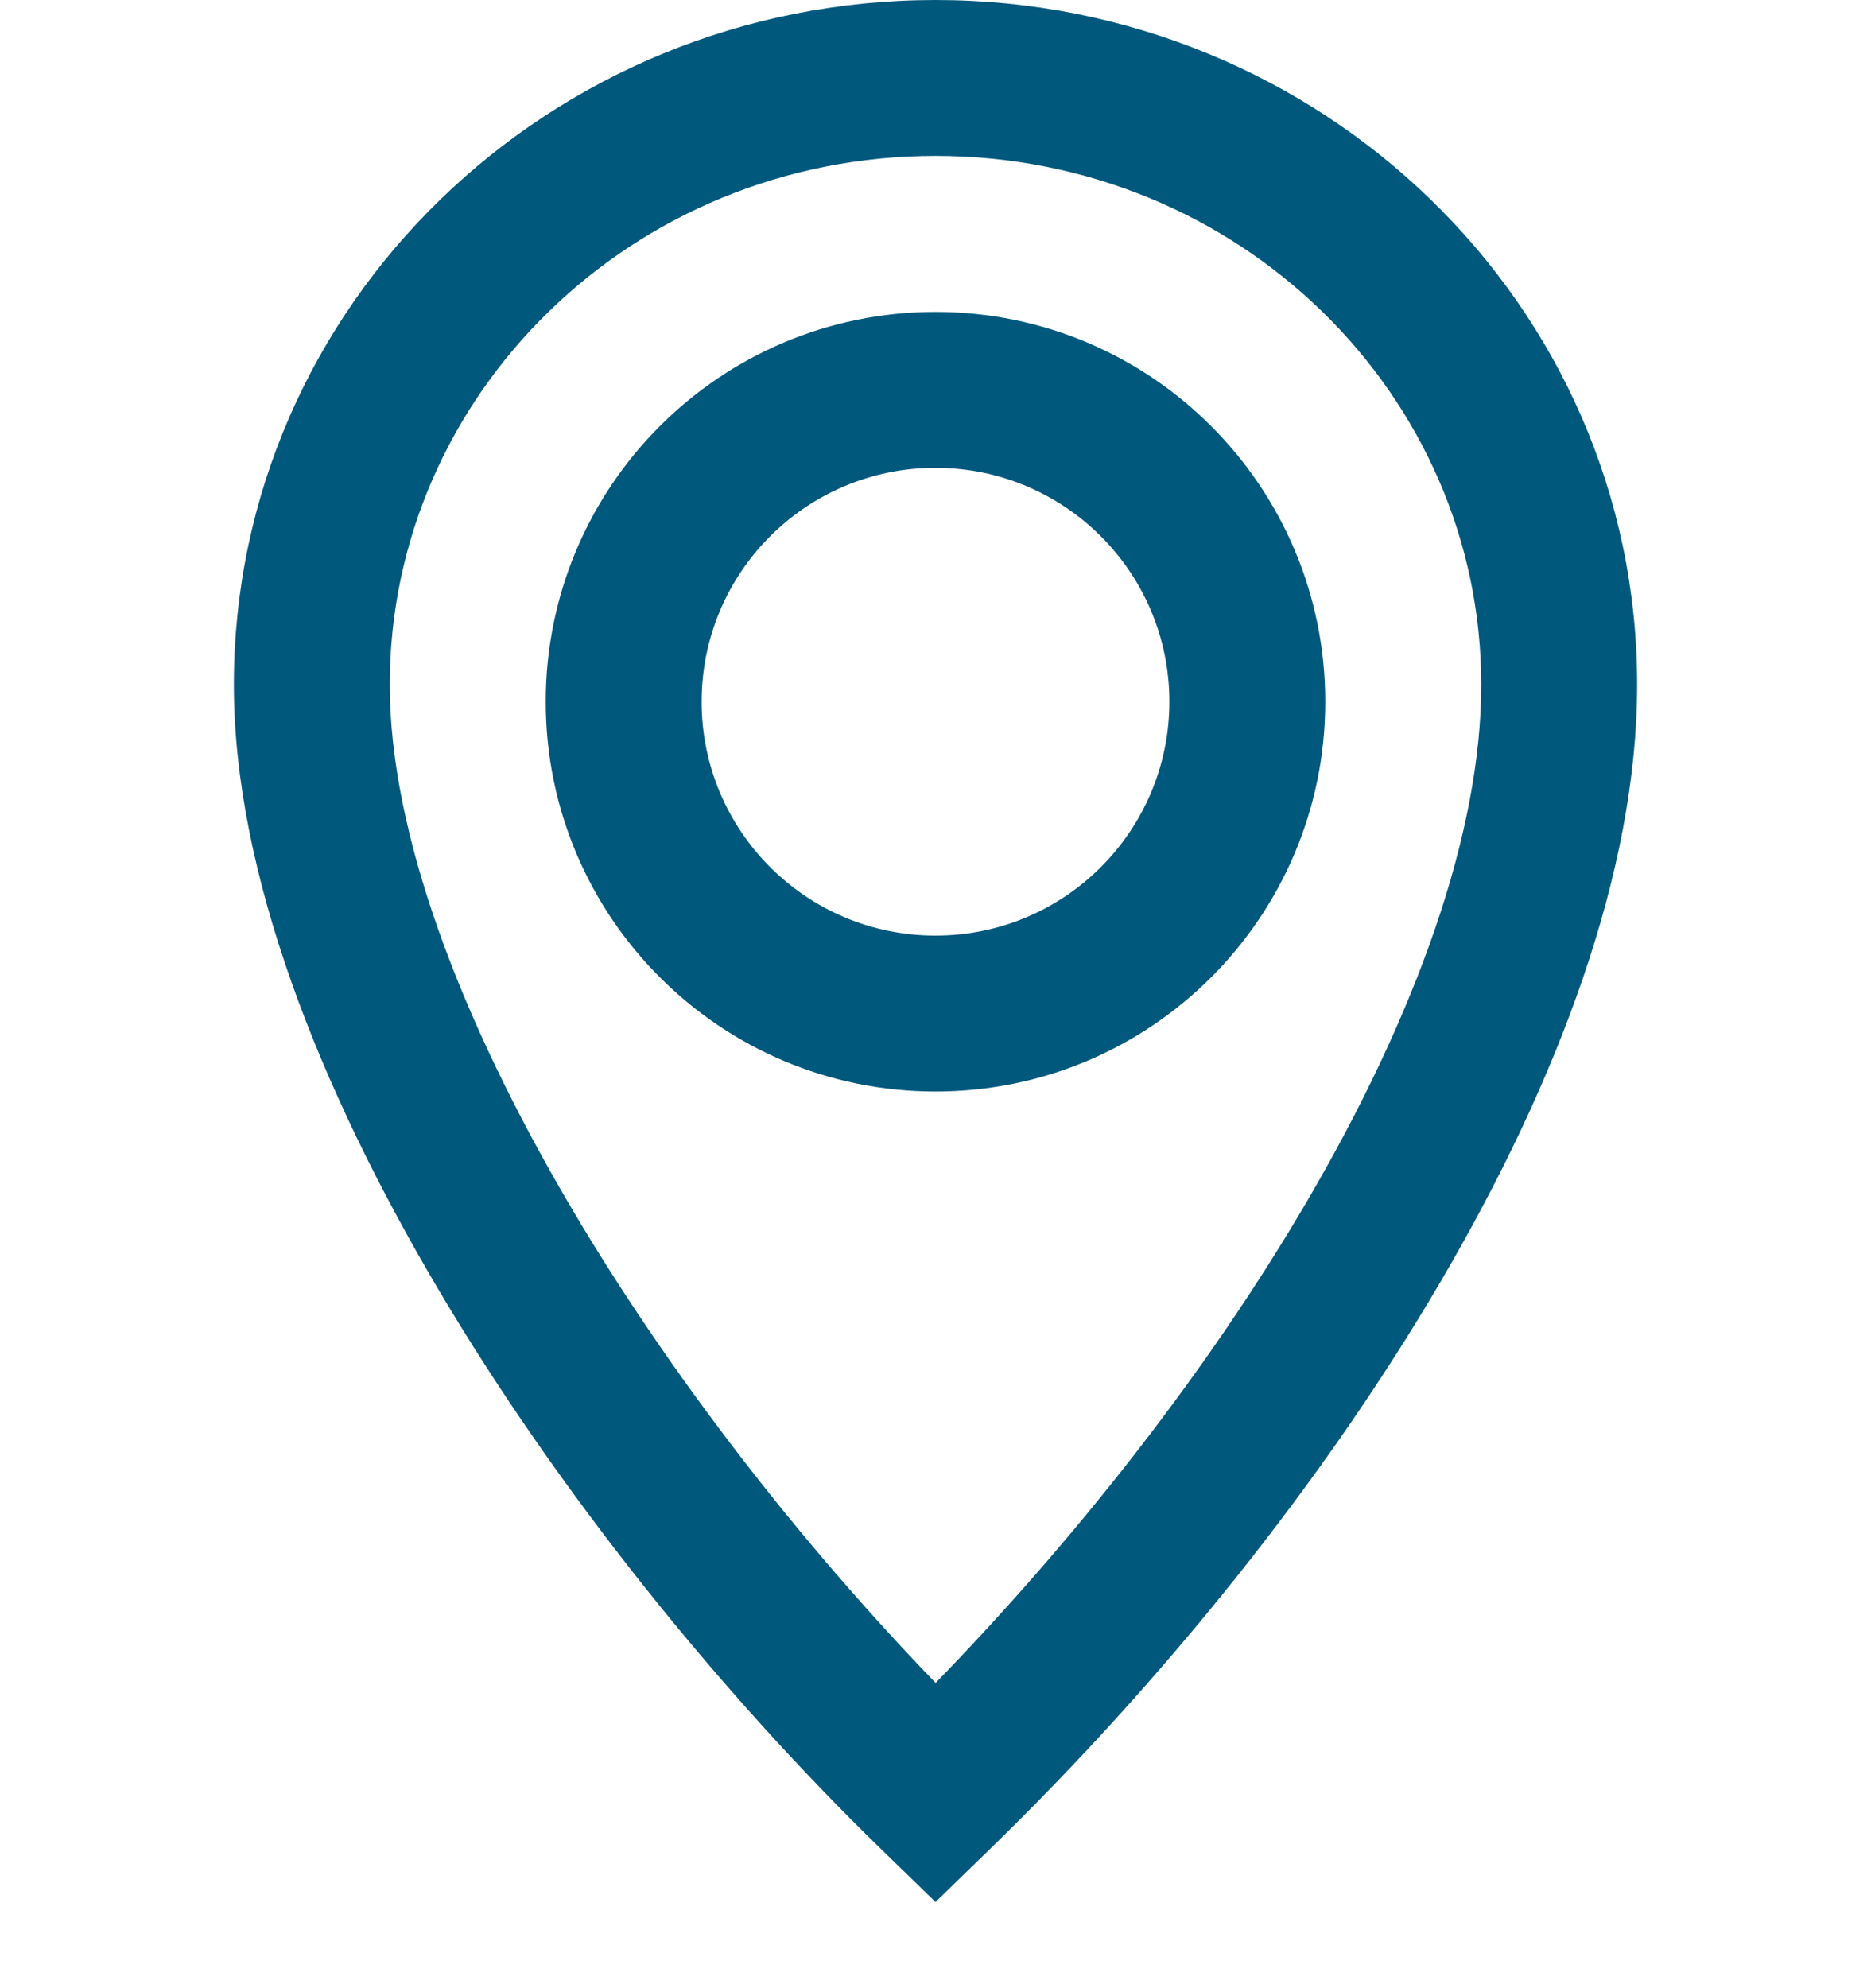 <?xml version="1.0" encoding="UTF-8"?> <svg xmlns="http://www.w3.org/2000/svg" width="16" height="17" viewBox="0 0 16 17" fill="none"><path fill-rule="evenodd" clip-rule="evenodd" d="M8 1.333C5.405 1.333 3.333 3.375 3.333 5.854C3.333 7.108 3.922 8.698 4.896 10.345C5.745 11.781 6.853 13.201 8.001 14.39C9.223 13.132 10.338 11.704 11.172 10.28C12.119 8.663 12.667 7.115 12.667 5.854C12.667 3.375 10.595 1.333 8 1.333ZM2 5.854C2 2.603 4.704 0 8 0C11.296 0 14 2.603 14 5.854C14 7.457 13.322 9.247 12.322 10.954C11.315 12.674 9.943 14.374 8.465 15.811L8 16.263L7.535 15.811C6.148 14.462 4.777 12.762 3.748 11.024C2.73 9.302 2 7.464 2 5.854Z" fill="#00587C"></path><path fill-rule="evenodd" clip-rule="evenodd" d="M8 4C6.895 4 6 4.895 6 6C6 7.104 6.895 8 8 8C9.105 8 10 7.104 10 6C10 4.895 9.105 4 8 4ZM4.667 6C4.667 4.159 6.159 2.667 8 2.667C9.841 2.667 11.333 4.159 11.333 6C11.333 7.841 9.841 9.333 8 9.333C6.159 9.333 4.667 7.841 4.667 6Z" fill="#00587C"></path></svg> 